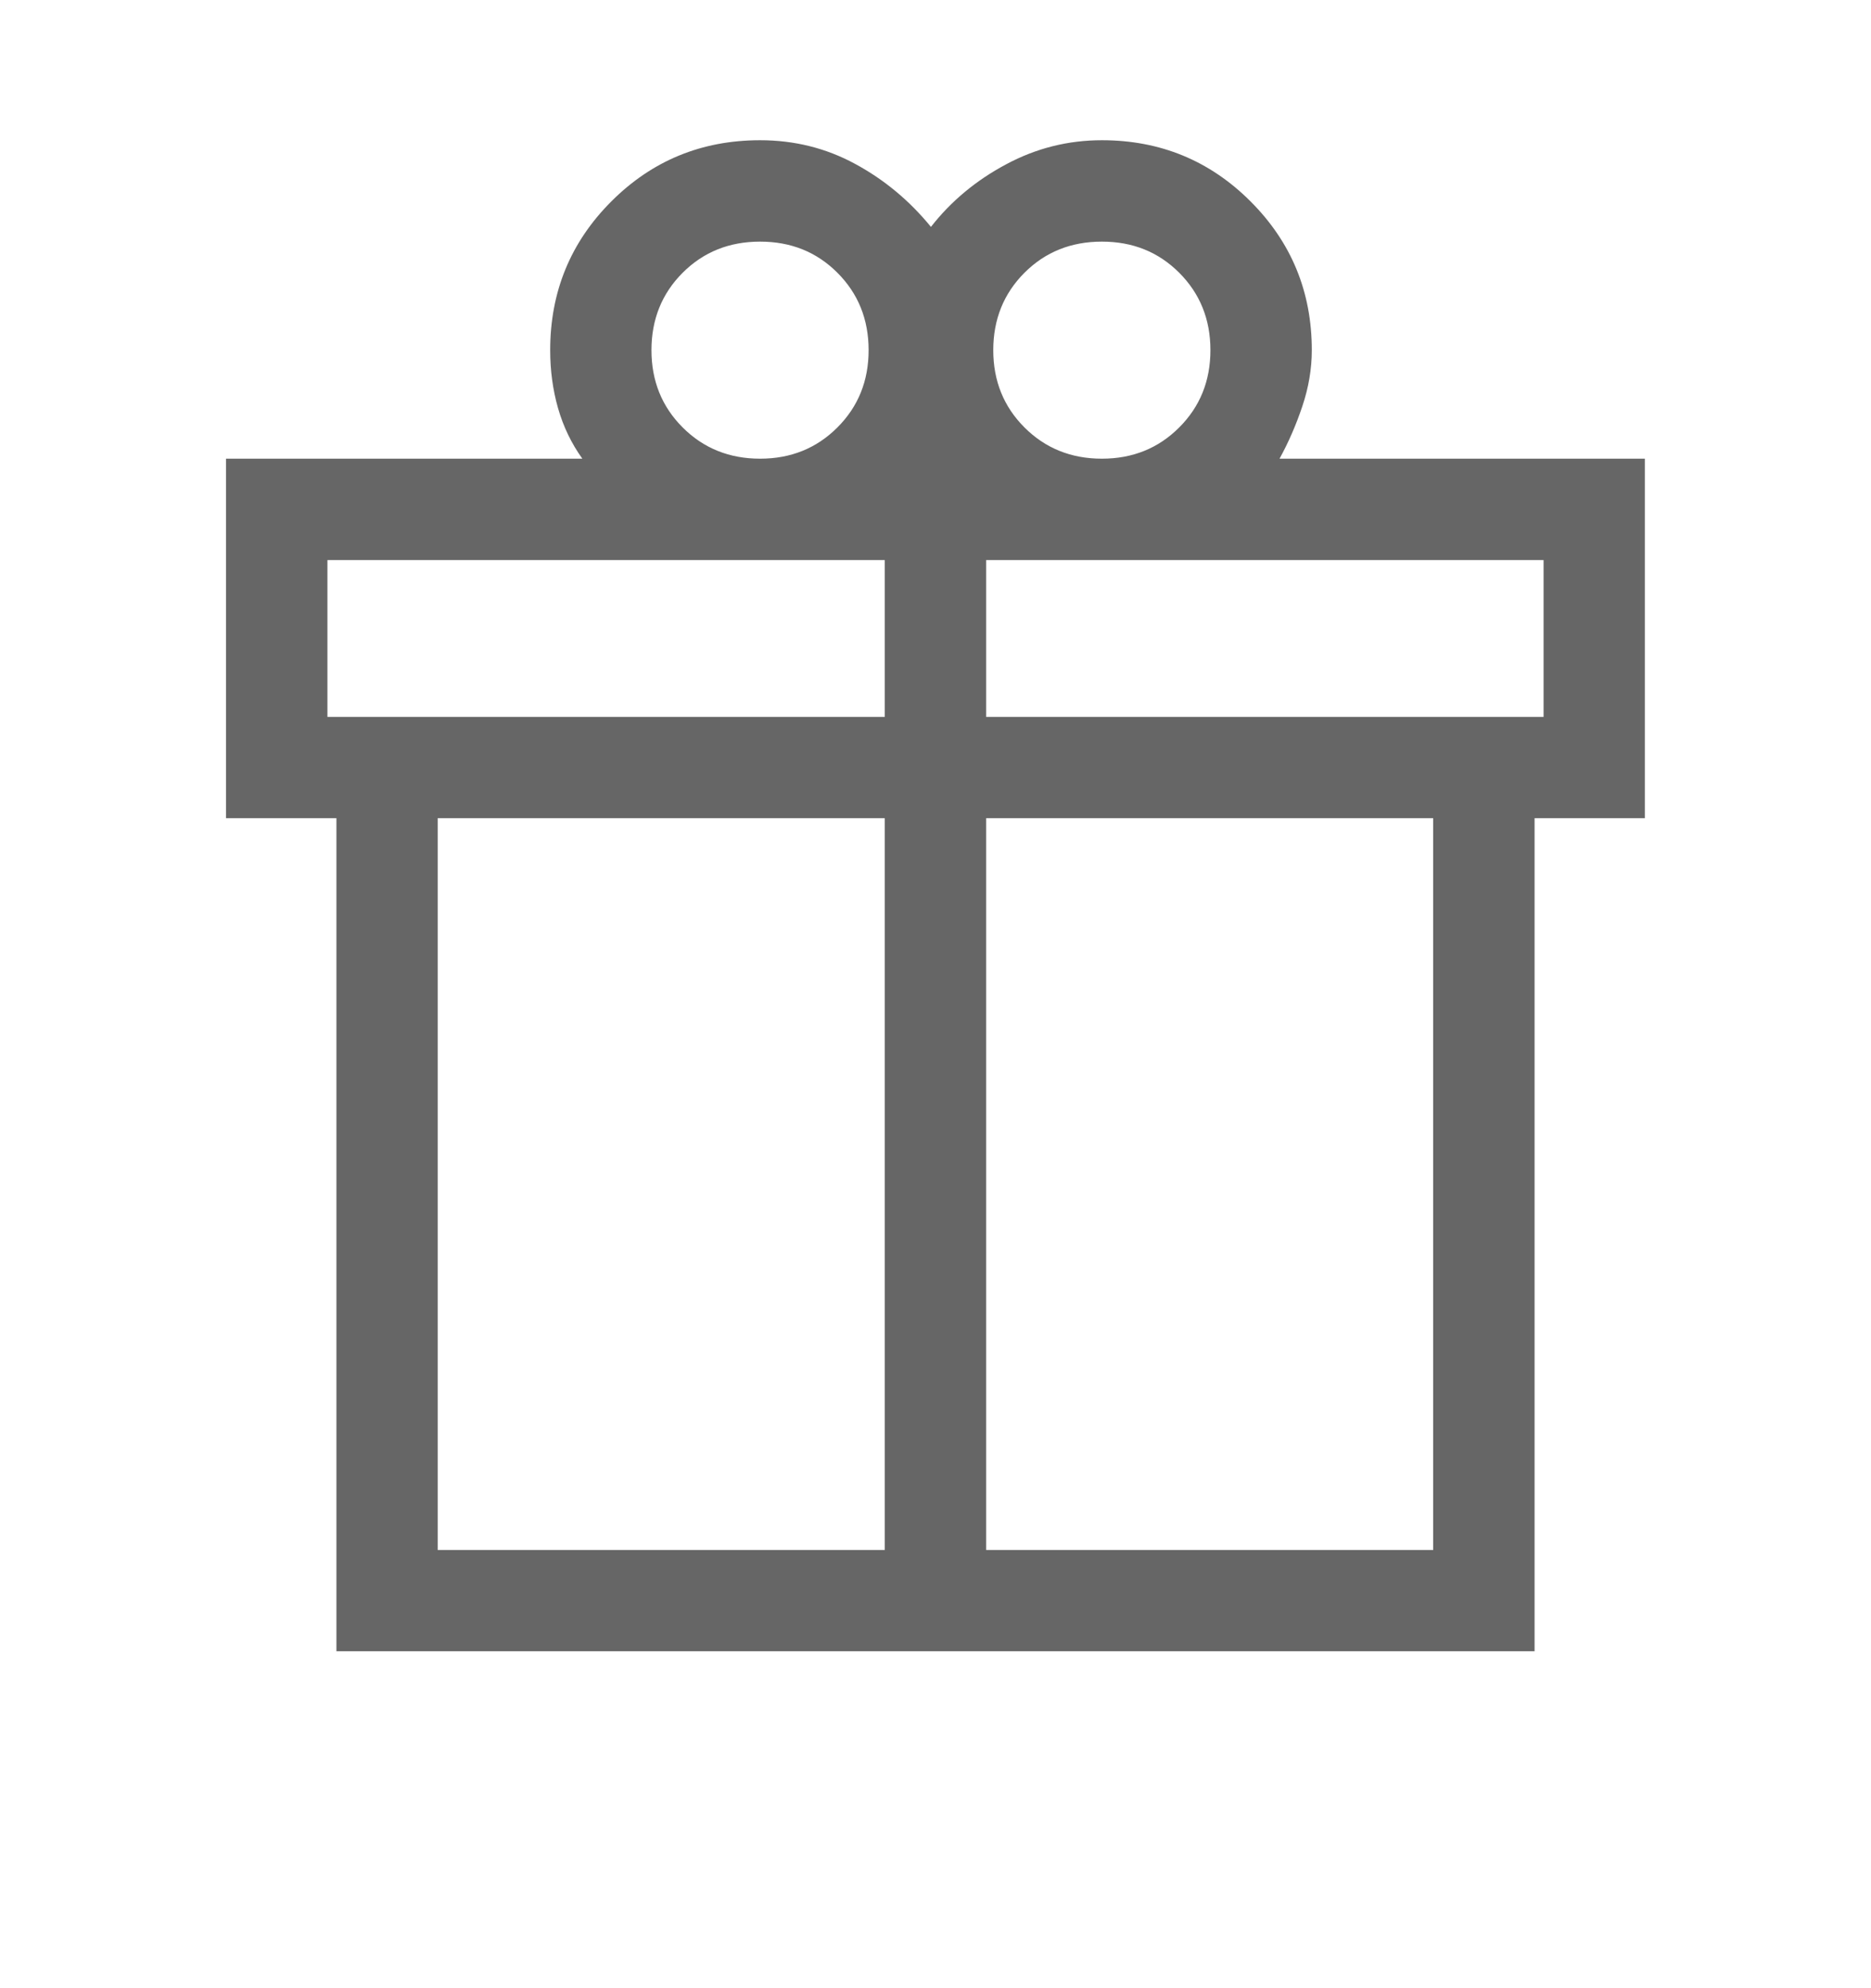 <svg xmlns="http://www.w3.org/2000/svg" fill="none" viewBox="0 0 16 17" height="17" width="16">
<path fill="#666666" d="M2.877 14.119V6.996H1.933V3.922H4.98C4.886 3.791 4.817 3.647 4.772 3.49C4.727 3.332 4.705 3.167 4.705 2.994C4.705 2.495 4.879 2.071 5.228 1.722C5.577 1.373 6.001 1.199 6.5 1.199C6.792 1.199 7.063 1.266 7.312 1.401C7.562 1.536 7.778 1.716 7.961 1.94C8.133 1.72 8.347 1.542 8.604 1.405C8.861 1.267 9.134 1.199 9.423 1.199C9.921 1.199 10.345 1.373 10.694 1.722C11.043 2.071 11.218 2.495 11.218 2.994C11.218 3.153 11.191 3.313 11.137 3.474C11.083 3.635 11.018 3.784 10.942 3.922H14.066V6.996H13.123V14.119H2.877ZM9.423 2.066C9.16 2.066 8.939 2.154 8.761 2.332C8.583 2.51 8.494 2.731 8.494 2.994C8.494 3.257 8.583 3.477 8.761 3.655C8.939 3.833 9.16 3.922 9.423 3.922C9.686 3.922 9.906 3.833 10.084 3.655C10.262 3.477 10.351 3.257 10.351 2.994C10.351 2.731 10.262 2.51 10.084 2.332C9.906 2.154 9.686 2.066 9.423 2.066ZM5.571 2.994C5.571 3.257 5.66 3.477 5.838 3.655C6.016 3.833 6.237 3.922 6.5 3.922C6.763 3.922 6.983 3.833 7.161 3.655C7.339 3.477 7.428 3.257 7.428 2.994C7.428 2.731 7.339 2.51 7.161 2.332C6.983 2.154 6.763 2.066 6.5 2.066C6.237 2.066 6.016 2.154 5.838 2.332C5.66 2.51 5.571 2.731 5.571 2.994ZM2.8 4.789V6.13H7.566V4.789H2.8ZM7.566 13.253V6.996H3.743V13.253H7.566ZM8.433 13.253H12.256V6.996H8.433V13.253ZM13.2 6.13V4.789H8.433V6.13H13.2Z"></path>
</svg>
